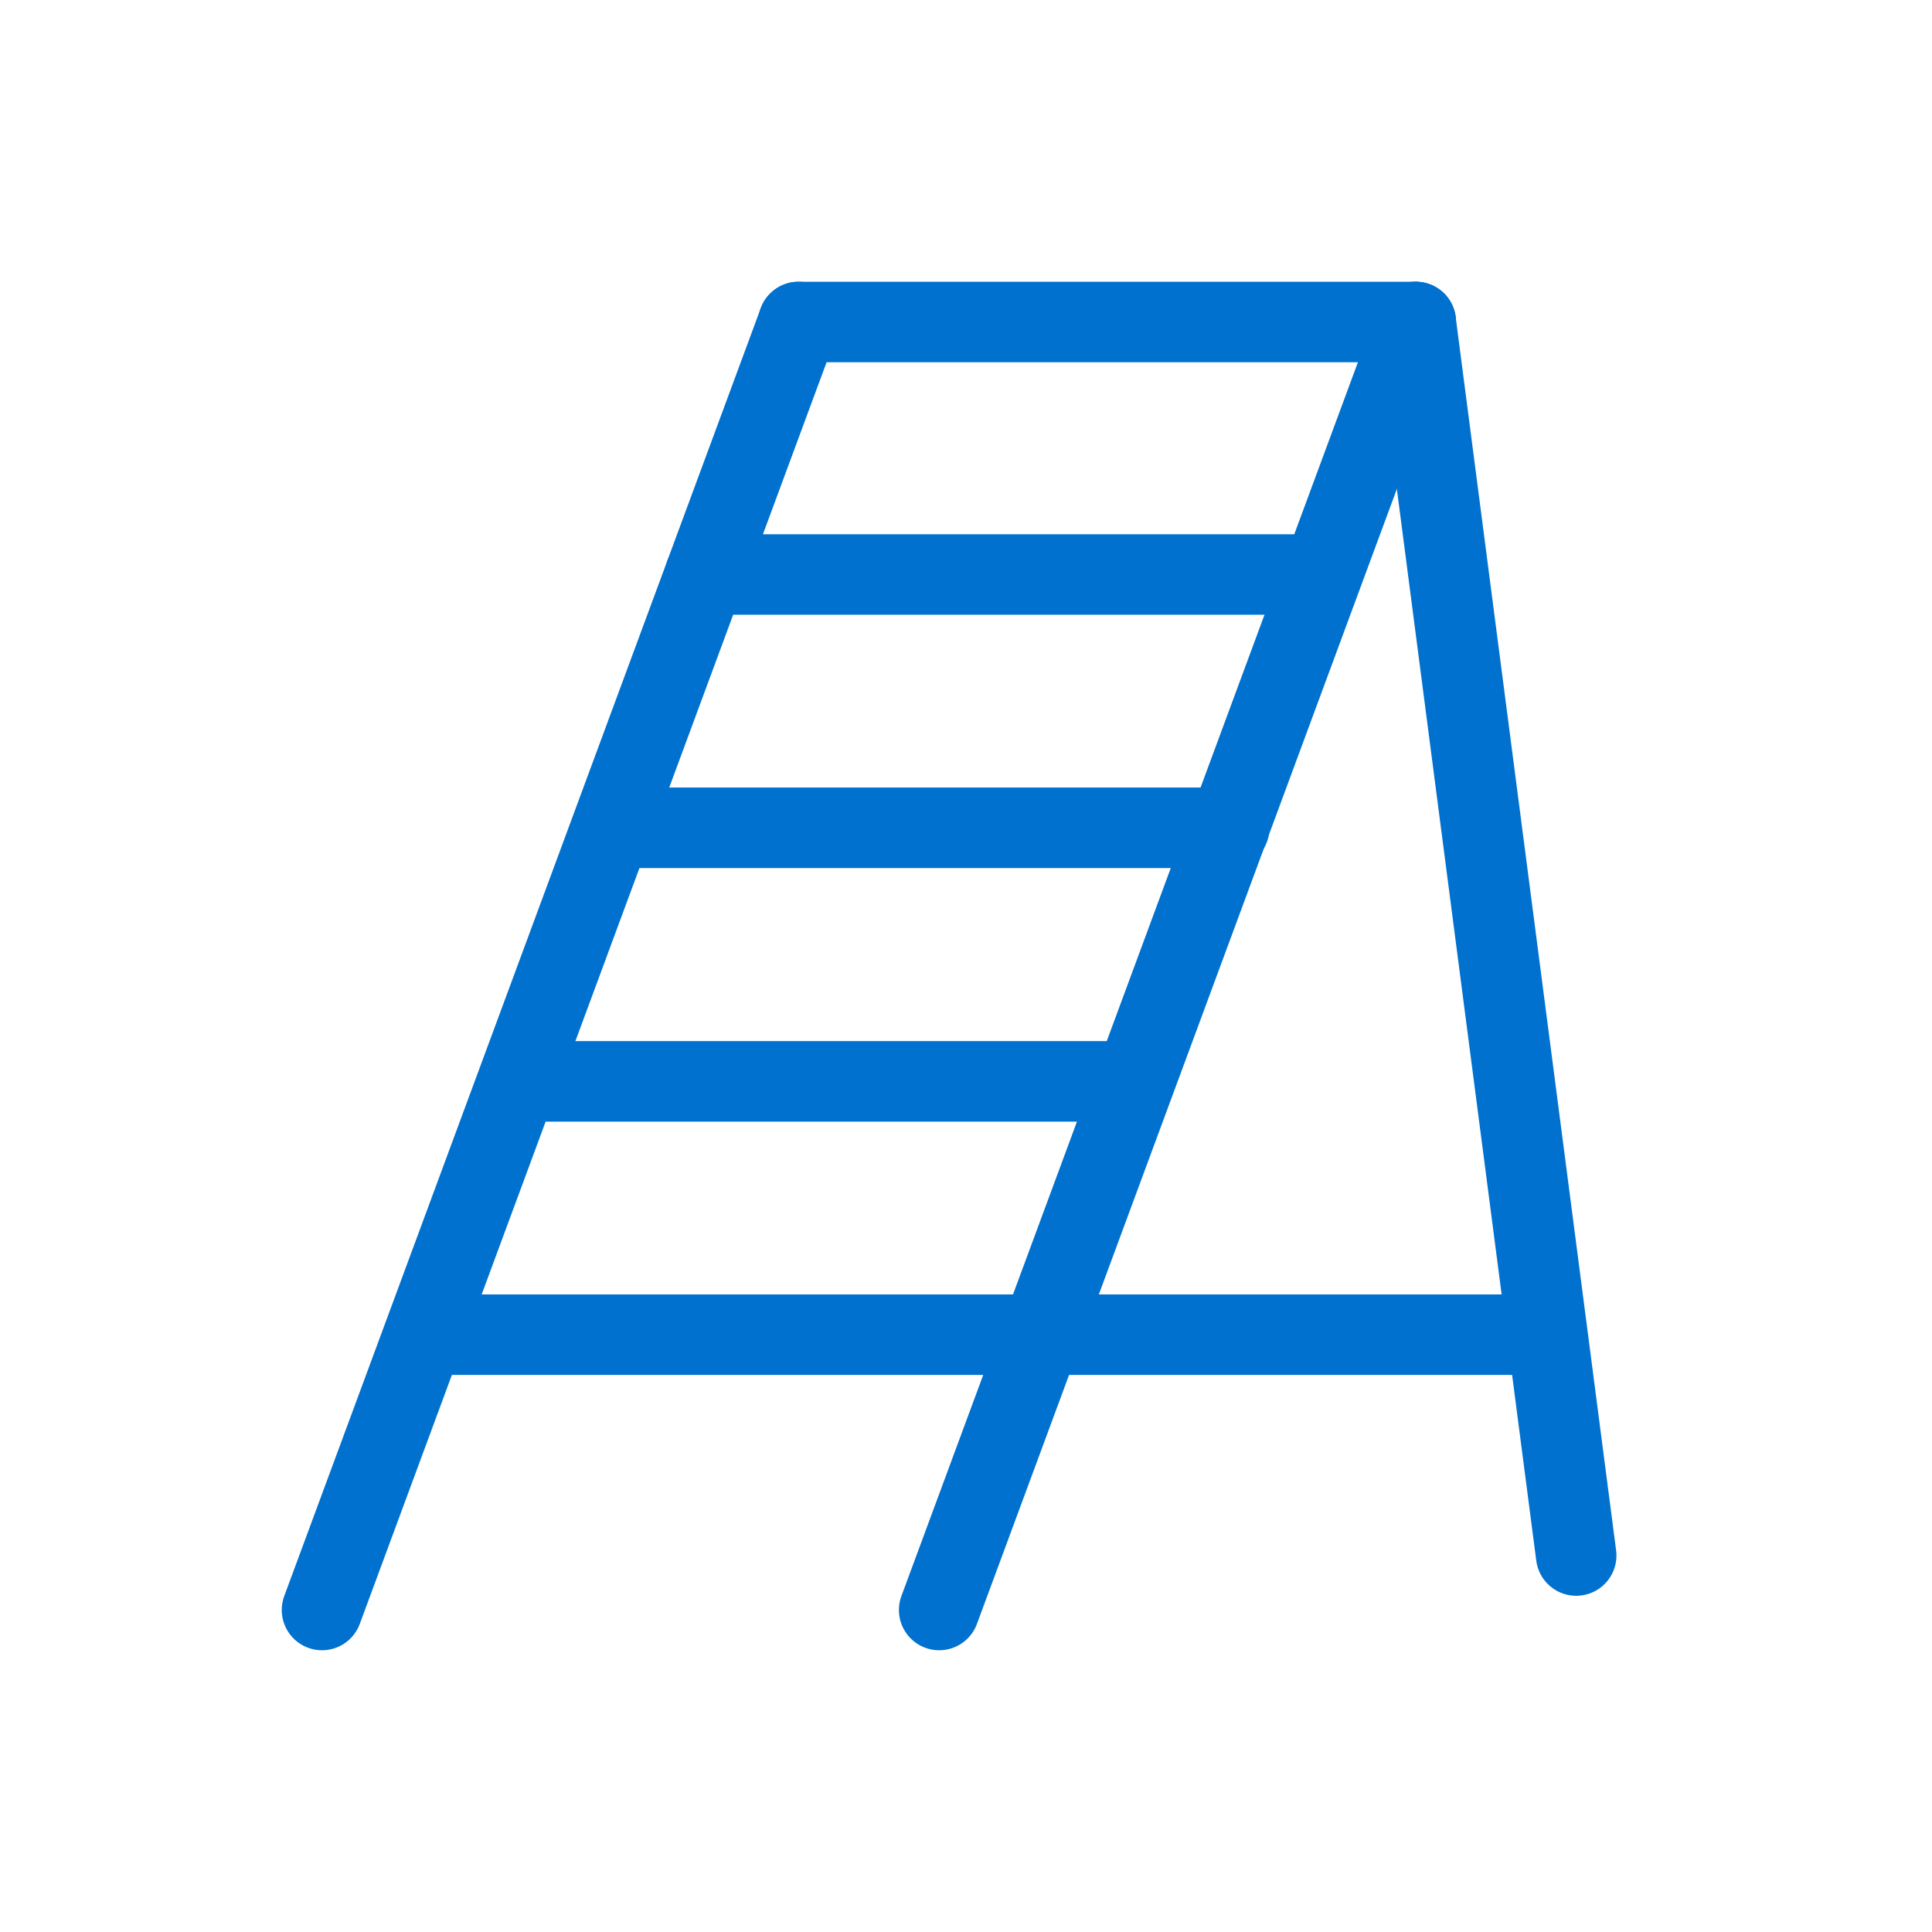 <svg id="Layer_1" data-name="Layer 1" xmlns="http://www.w3.org/2000/svg" viewBox="0 0 72 72"><defs><style>.cls-1,.cls-2{fill:none;}.cls-2{stroke:#0071ce;stroke-linecap:round;stroke-linejoin:round;stroke-width:3px;}</style></defs><rect class="cls-1" width="72" height="72"/><line class="cls-2" x1="29.76" y1="12" x2="12" y2="60"/><line class="cls-2" x1="52.76" y1="12" x2="35" y2="60"/><line class="cls-2" x1="52.76" y1="12" x2="58.74" y2="57.97"/><line class="cls-2" x1="29.76" y1="12" x2="52.76" y2="12"/><line class="cls-2" x1="26.28" y1="21.41" x2="48.59" y2="21.41"/><line class="cls-2" x1="23.14" y1="30.85" x2="45.81" y2="30.85"/><line class="cls-2" x1="20" y1="40.3" x2="41.41" y2="40.3"/><line class="cls-2" x1="15.9" y1="49.74" x2="38.28" y2="49.74"/><line class="cls-2" x1="57.32" y1="49.74" x2="38.8" y2="49.74"/></svg>